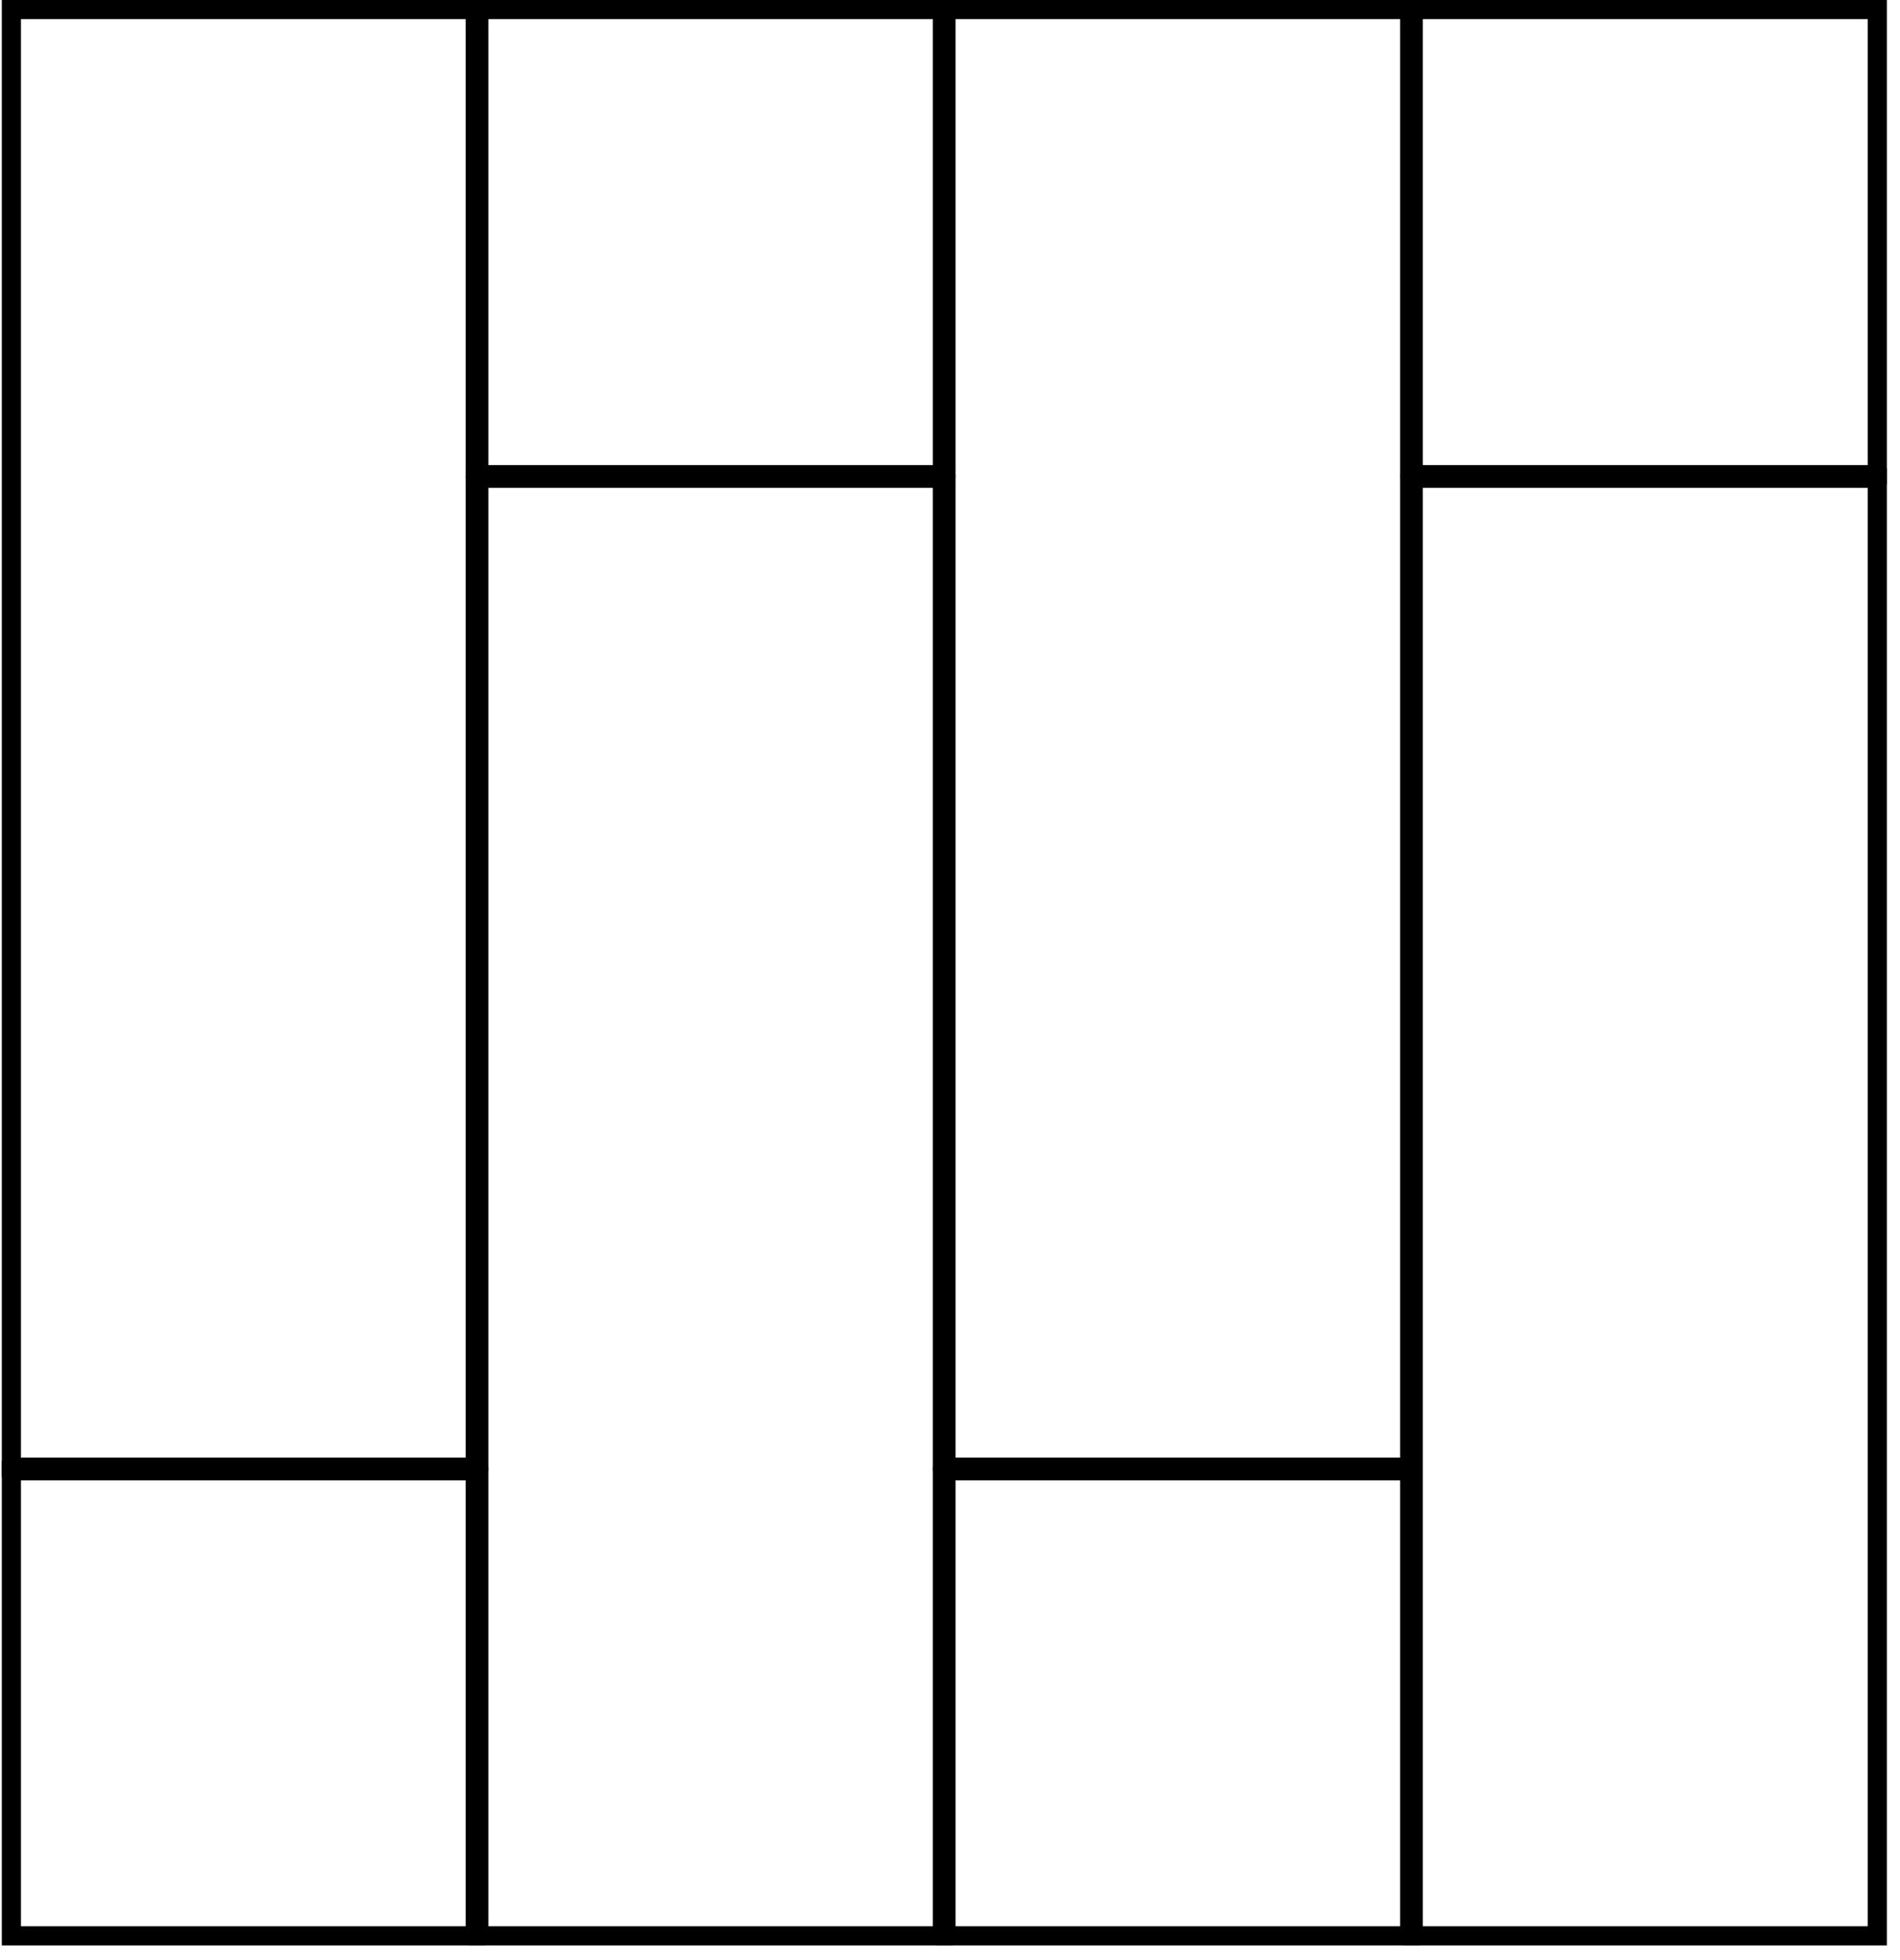 <svg width="127" height="131" viewBox="0 0 127 131" fill="none" xmlns="http://www.w3.org/2000/svg">
<g id="Ebene_1" clip-path="url(#clip0_41_704)">
<path id="Vector" d="M125.592 0.531H94.355V31.846H125.592V0.531Z" stroke="black" stroke-width="1.5" stroke-linecap="round" stroke-linejoin="round"/>
<path id="Vector_2" d="M125.592 31.846H94.355V129.508H125.592V31.846Z" stroke="black" stroke-width="1.5" stroke-linecap="round" stroke-linejoin="round"/>
<path id="Vector_3" d="M63.118 0.531H31.881V31.846H63.118V0.531Z" stroke="black" stroke-width="1.5" stroke-linecap="round" stroke-linejoin="round"/>
<path id="Vector_4" d="M63.118 31.846H31.881V129.508H63.118V31.846Z" stroke="black" stroke-width="1.5" stroke-linecap="round" stroke-linejoin="round"/>
<path id="Vector_5" d="M63.112 129.508H94.349V98.192H63.112V129.508Z" stroke="black" stroke-width="1.5" stroke-linecap="round" stroke-linejoin="round"/>
<path id="Vector_6" d="M63.112 98.192H94.349L94.349 0.531H63.112L63.112 98.192Z" stroke="black" stroke-width="1.5" stroke-linecap="round" stroke-linejoin="round"/>
<path id="Vector_7" d="M0.65 129.508H31.887L31.887 98.192H0.65L0.65 129.508Z" stroke="black" stroke-width="1.5" stroke-linecap="round" stroke-linejoin="round"/>
<path id="Vector_8" d="M0.65 98.192H31.887L31.887 0.531H0.65L0.65 98.192Z" stroke="black" stroke-width="1.5" stroke-linecap="round" stroke-linejoin="round"/>
</g>
<defs>
<clipPath id="clip0_41_704">
<rect width="126" height="130.038" fill="white" transform="translate(0.121)"/>
</clipPath>
</defs>
</svg>
